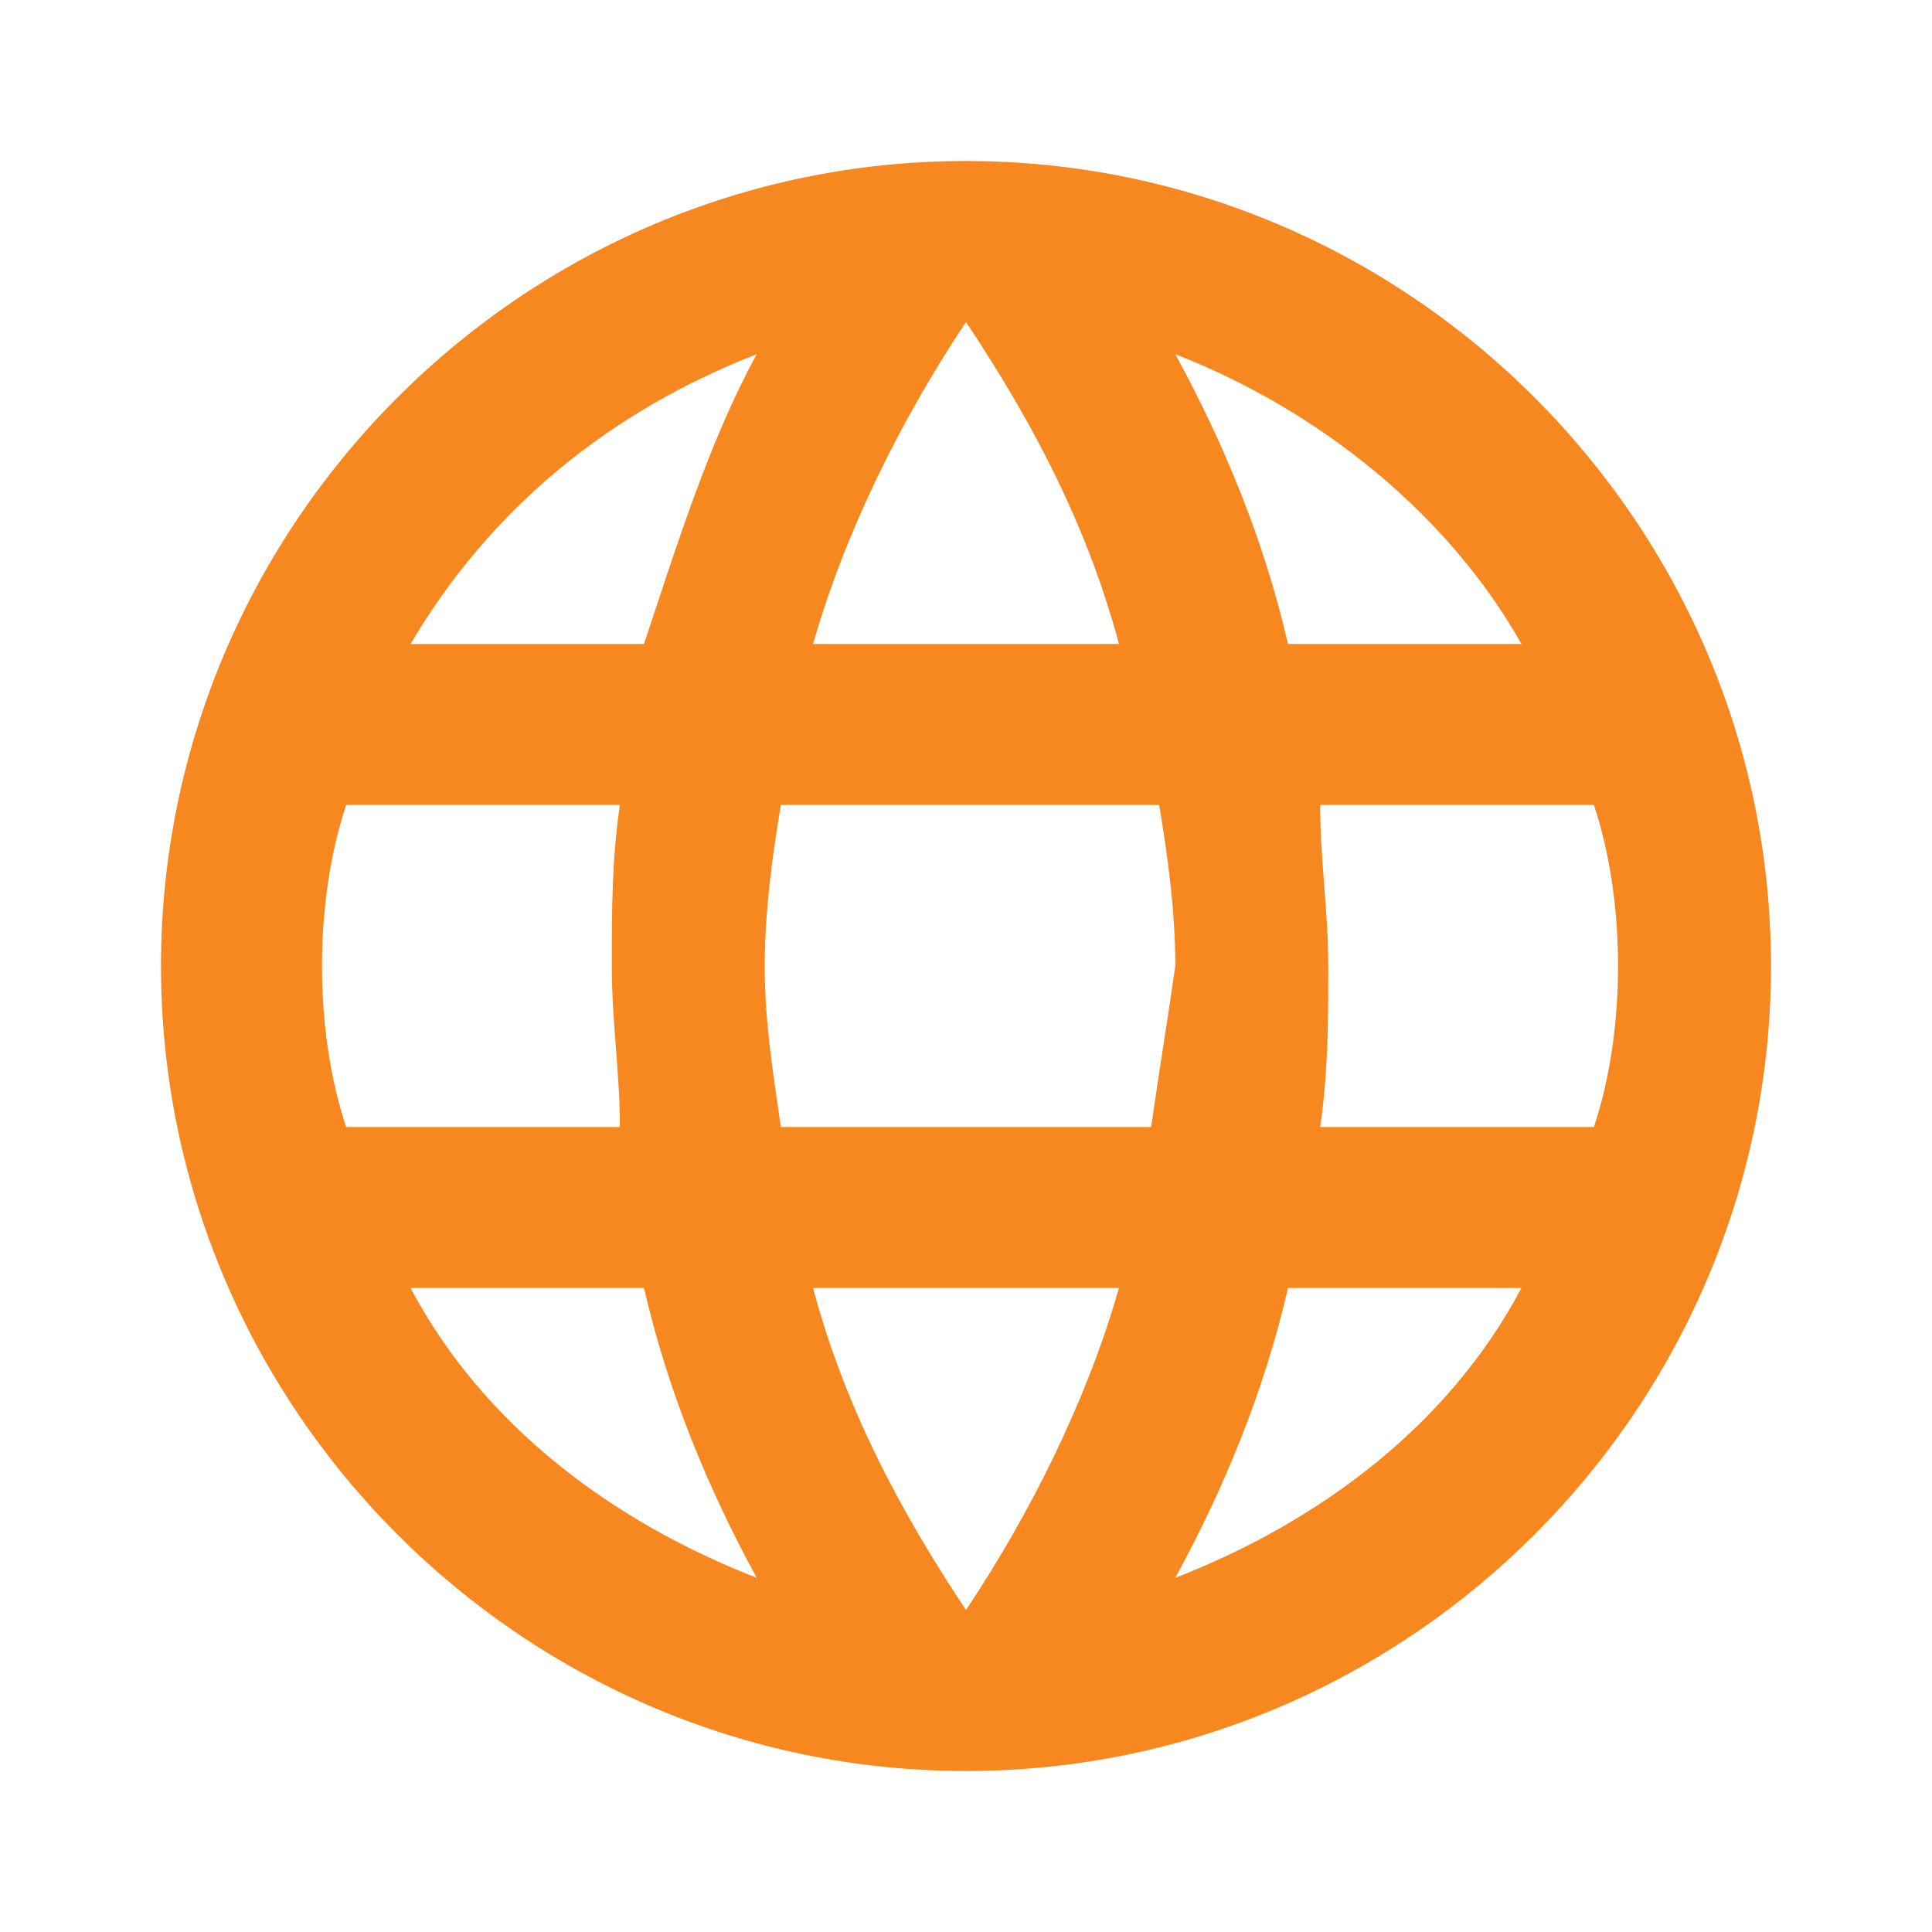 <?xml version="1.0" encoding="utf-8"?>
<!-- Generator: Adobe Illustrator 16.0.0, SVG Export Plug-In . SVG Version: 6.00 Build 0)  -->
<!DOCTYPE svg PUBLIC "-//W3C//DTD SVG 1.1//EN" "http://www.w3.org/Graphics/SVG/1.1/DTD/svg11.dtd">
<svg version="1.1" id="Layer_1" xmlns="http://www.w3.org/2000/svg" xmlns:xlink="http://www.w3.org/1999/xlink" x="0px" y="0px"
	 width="24px" height="24px" viewBox="0 0 24 24" enable-background="new 0 0 24 24" xml:space="preserve">
<path fill="none" d="M0,0h24v24H0V0z"/>
<path fill="#F6881F" d="M12,2C6.5,2,2,6.5,2,12c0,5.5,4.5,10,10,10c5.5,0,10-4.5,10-10C22,6.5,17.5,2,12,2z M18.9,8H16
	c-0.3-1.3-0.8-2.5-1.4-3.6C16.4,5.1,18,6.4,18.9,8z M12,4c0.8,1.2,1.5,2.5,1.9,4h-3.8C10.5,6.6,11.2,5.2,12,4z M4.3,14
	C4.1,13.4,4,12.7,4,12c0-0.7,0.1-1.4,0.3-2h3.4c-0.1,0.7-0.1,1.3-0.1,2c0,0.7,0.1,1.3,0.1,2H4.3z M5.1,16H8c0.3,1.3,0.8,2.5,1.4,3.6
	C7.6,18.9,6,17.7,5.1,16z M8,8H5.1c1-1.7,2.5-2.9,4.3-3.6C8.8,5.5,8.4,6.8,8,8z M12,20c-0.8-1.2-1.5-2.5-1.9-4h3.8
	C13.5,17.4,12.8,18.8,12,20z M14.3,14H9.7c-0.1-0.7-0.2-1.3-0.2-2c0-0.7,0.1-1.4,0.2-2h4.7c0.1,0.6,0.2,1.3,0.2,2
	C14.5,12.7,14.4,13.3,14.3,14z M14.6,19.6c0.6-1.1,1.1-2.3,1.4-3.6h2.9C18,17.7,16.4,18.9,14.6,19.6z M16.4,14
	c0.1-0.7,0.1-1.3,0.1-2c0-0.7-0.1-1.3-0.1-2h3.4c0.2,0.6,0.3,1.3,0.3,2c0,0.7-0.1,1.4-0.3,2H16.4z"/>
</svg>
